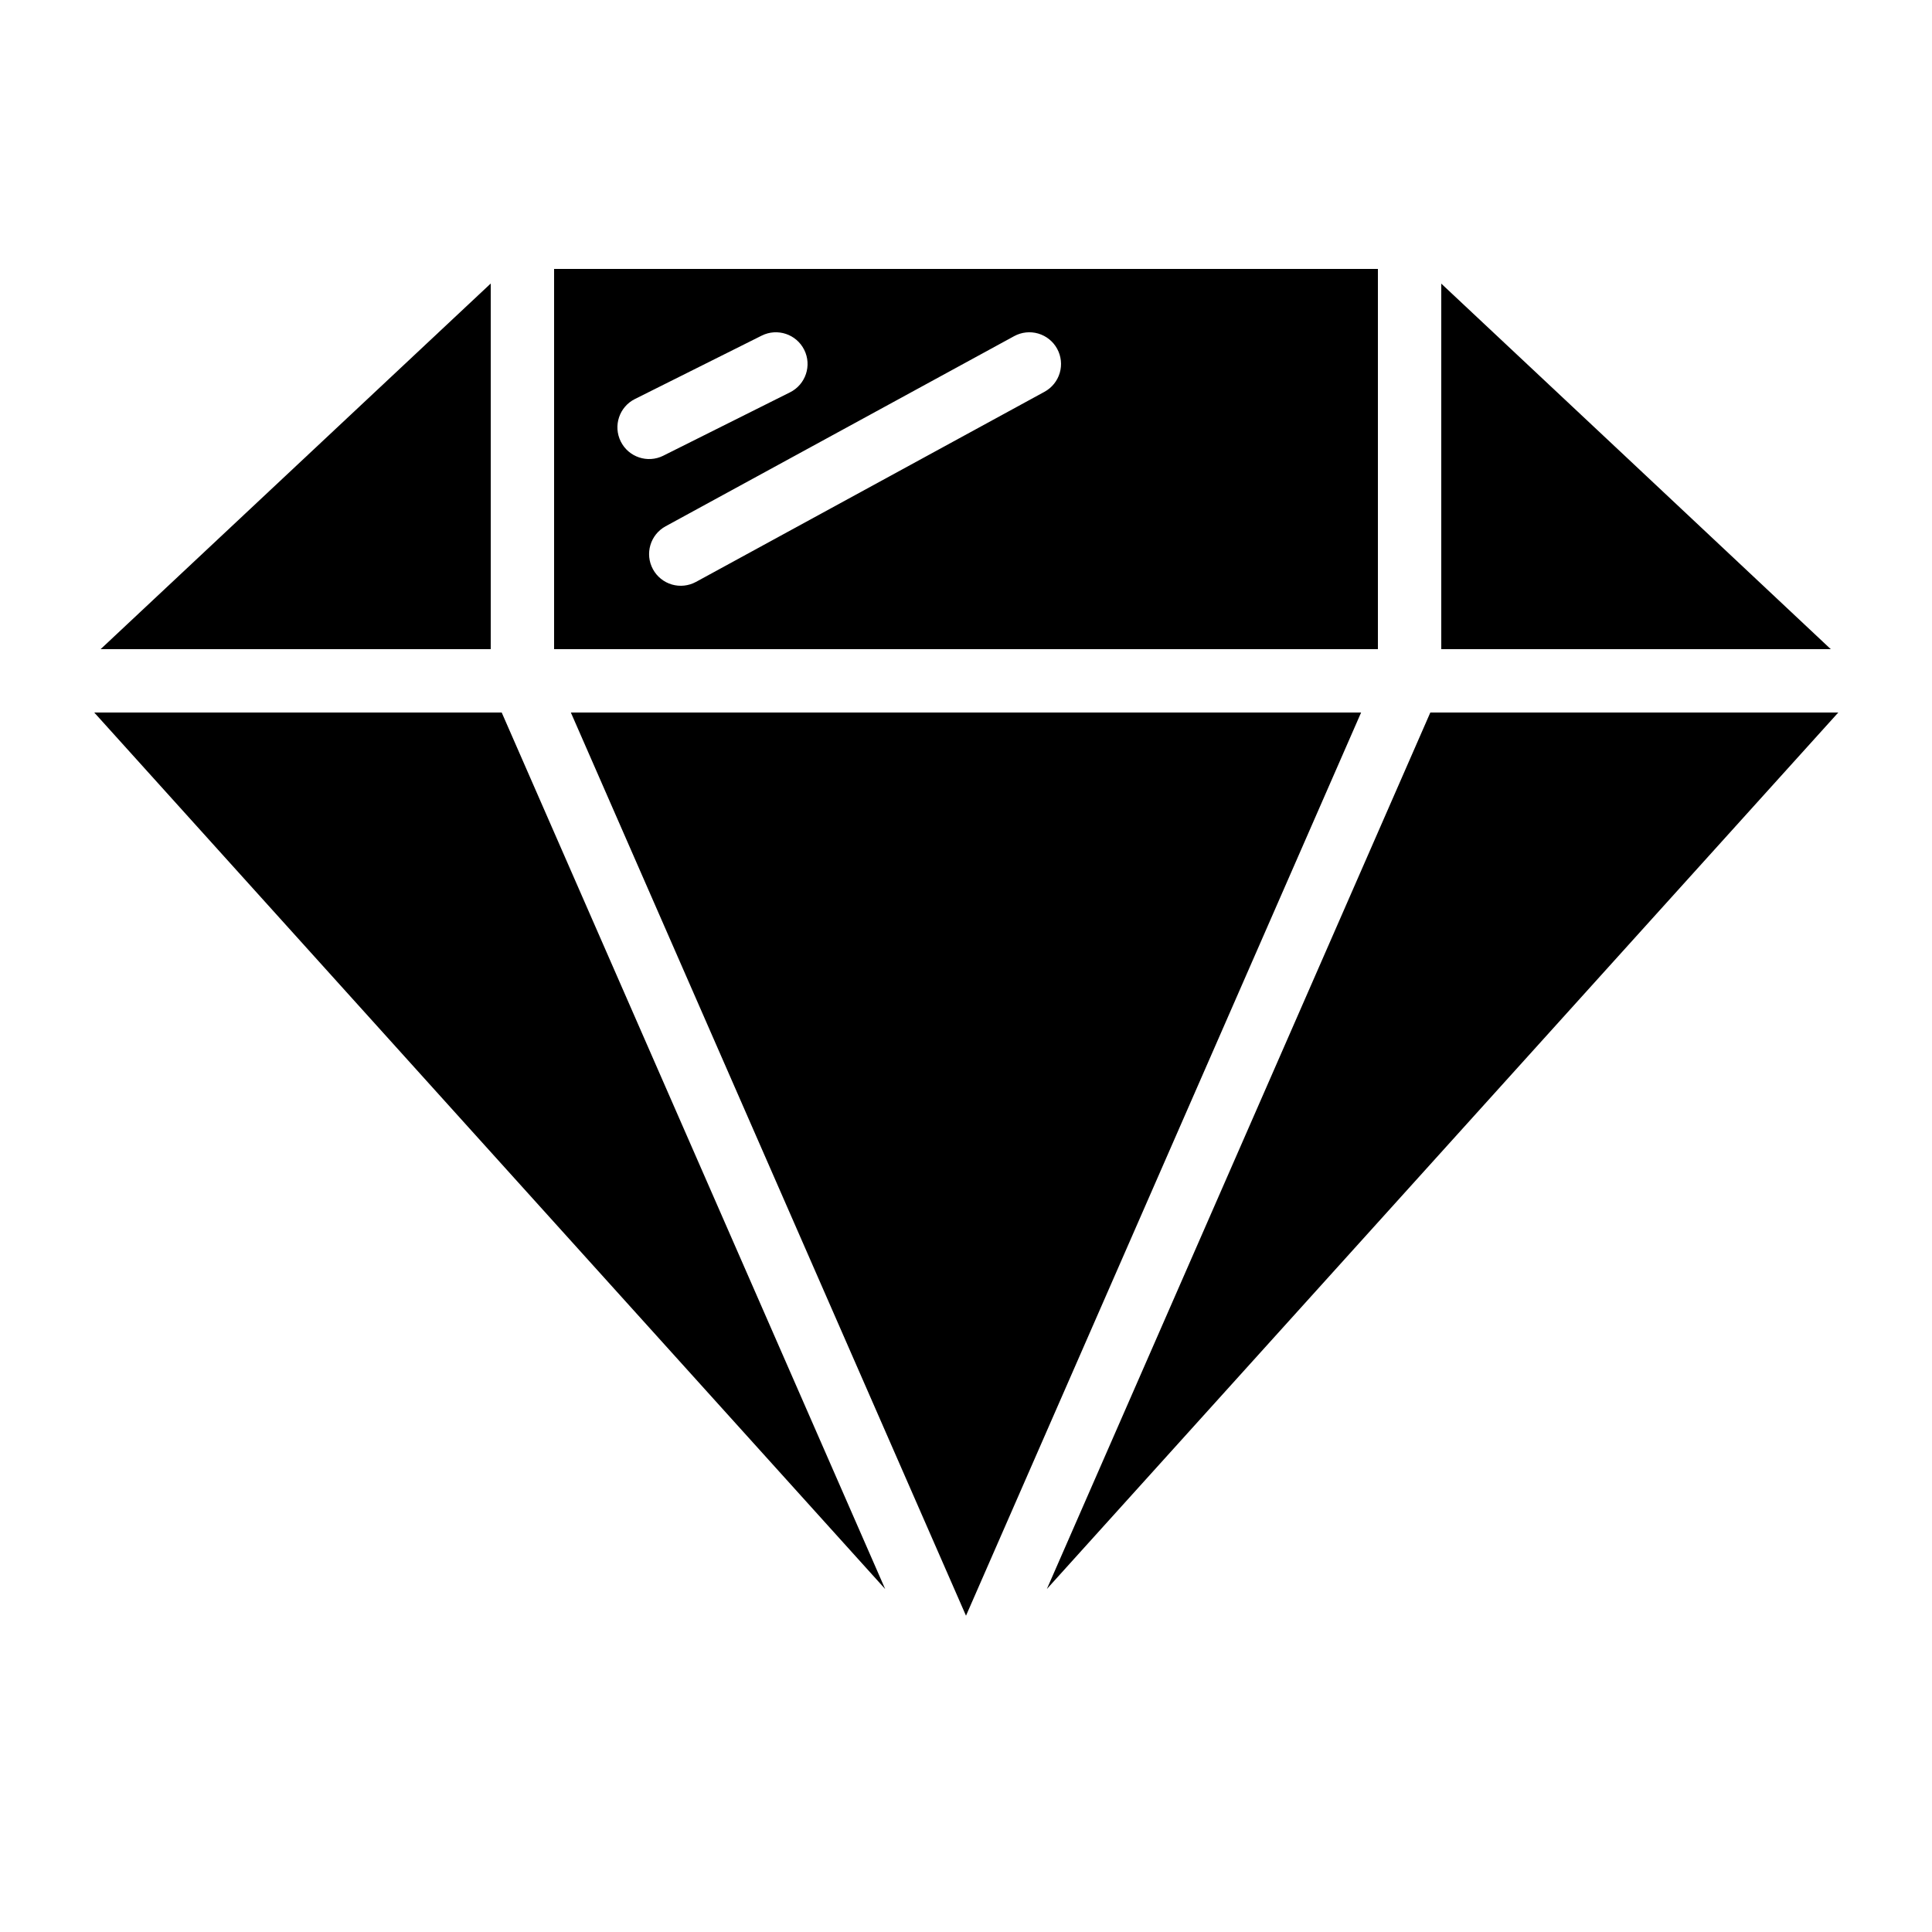 <?xml version="1.0" encoding="UTF-8"?>
<!-- Uploaded to: ICON Repo, www.svgrepo.com, Generator: ICON Repo Mixer Tools -->
<svg fill="#000000" width="800px" height="800px" version="1.1" viewBox="144 144 512 512" xmlns="http://www.w3.org/2000/svg">
 <g>
  <path d="m170.67 316.03h103.38v-96.898z"/>
  <path d="m290.84 316.03h218.32v-100.76h-218.32zm133.32-79.594c1.066 1.957 1.312 4.254 0.684 6.391-0.633 2.141-2.086 3.938-4.043 5.004l-92.363 50.383v-0.004c-1.957 1.066-4.254 1.312-6.391 0.688-2.137-0.629-3.938-2.082-5.004-4.035-2.223-4.074-0.723-9.176 3.352-11.395l92.363-50.383c1.957-1.07 4.258-1.316 6.394-0.688 2.141 0.629 3.941 2.082 5.008 4.039zm-111.89 13.301 33.586-16.793c4.152-2.074 9.195-0.391 11.27 3.762 2.074 4.148 0.387 9.195-3.762 11.266l-33.586 16.793v0.004c-4.152 2.07-9.195 0.387-11.27-3.762-2.074-4.152-0.391-9.199 3.762-11.27z"/>
  <path d="m504.71 332.82h-209.43l104.72 239.36z"/>
  <path d="m378.59 565.13-101.63-232.3h-107.98c38.895 43.145 155.81 172.69 209.62 232.3z"/>
  <path d="m421.43 565.1 209.73-232.27h-108.11z"/>
  <path d="m525.95 316.03h103.22c-27.457-25.797-84.086-78.93-103.22-96.867z"/>
 </g>
</svg>